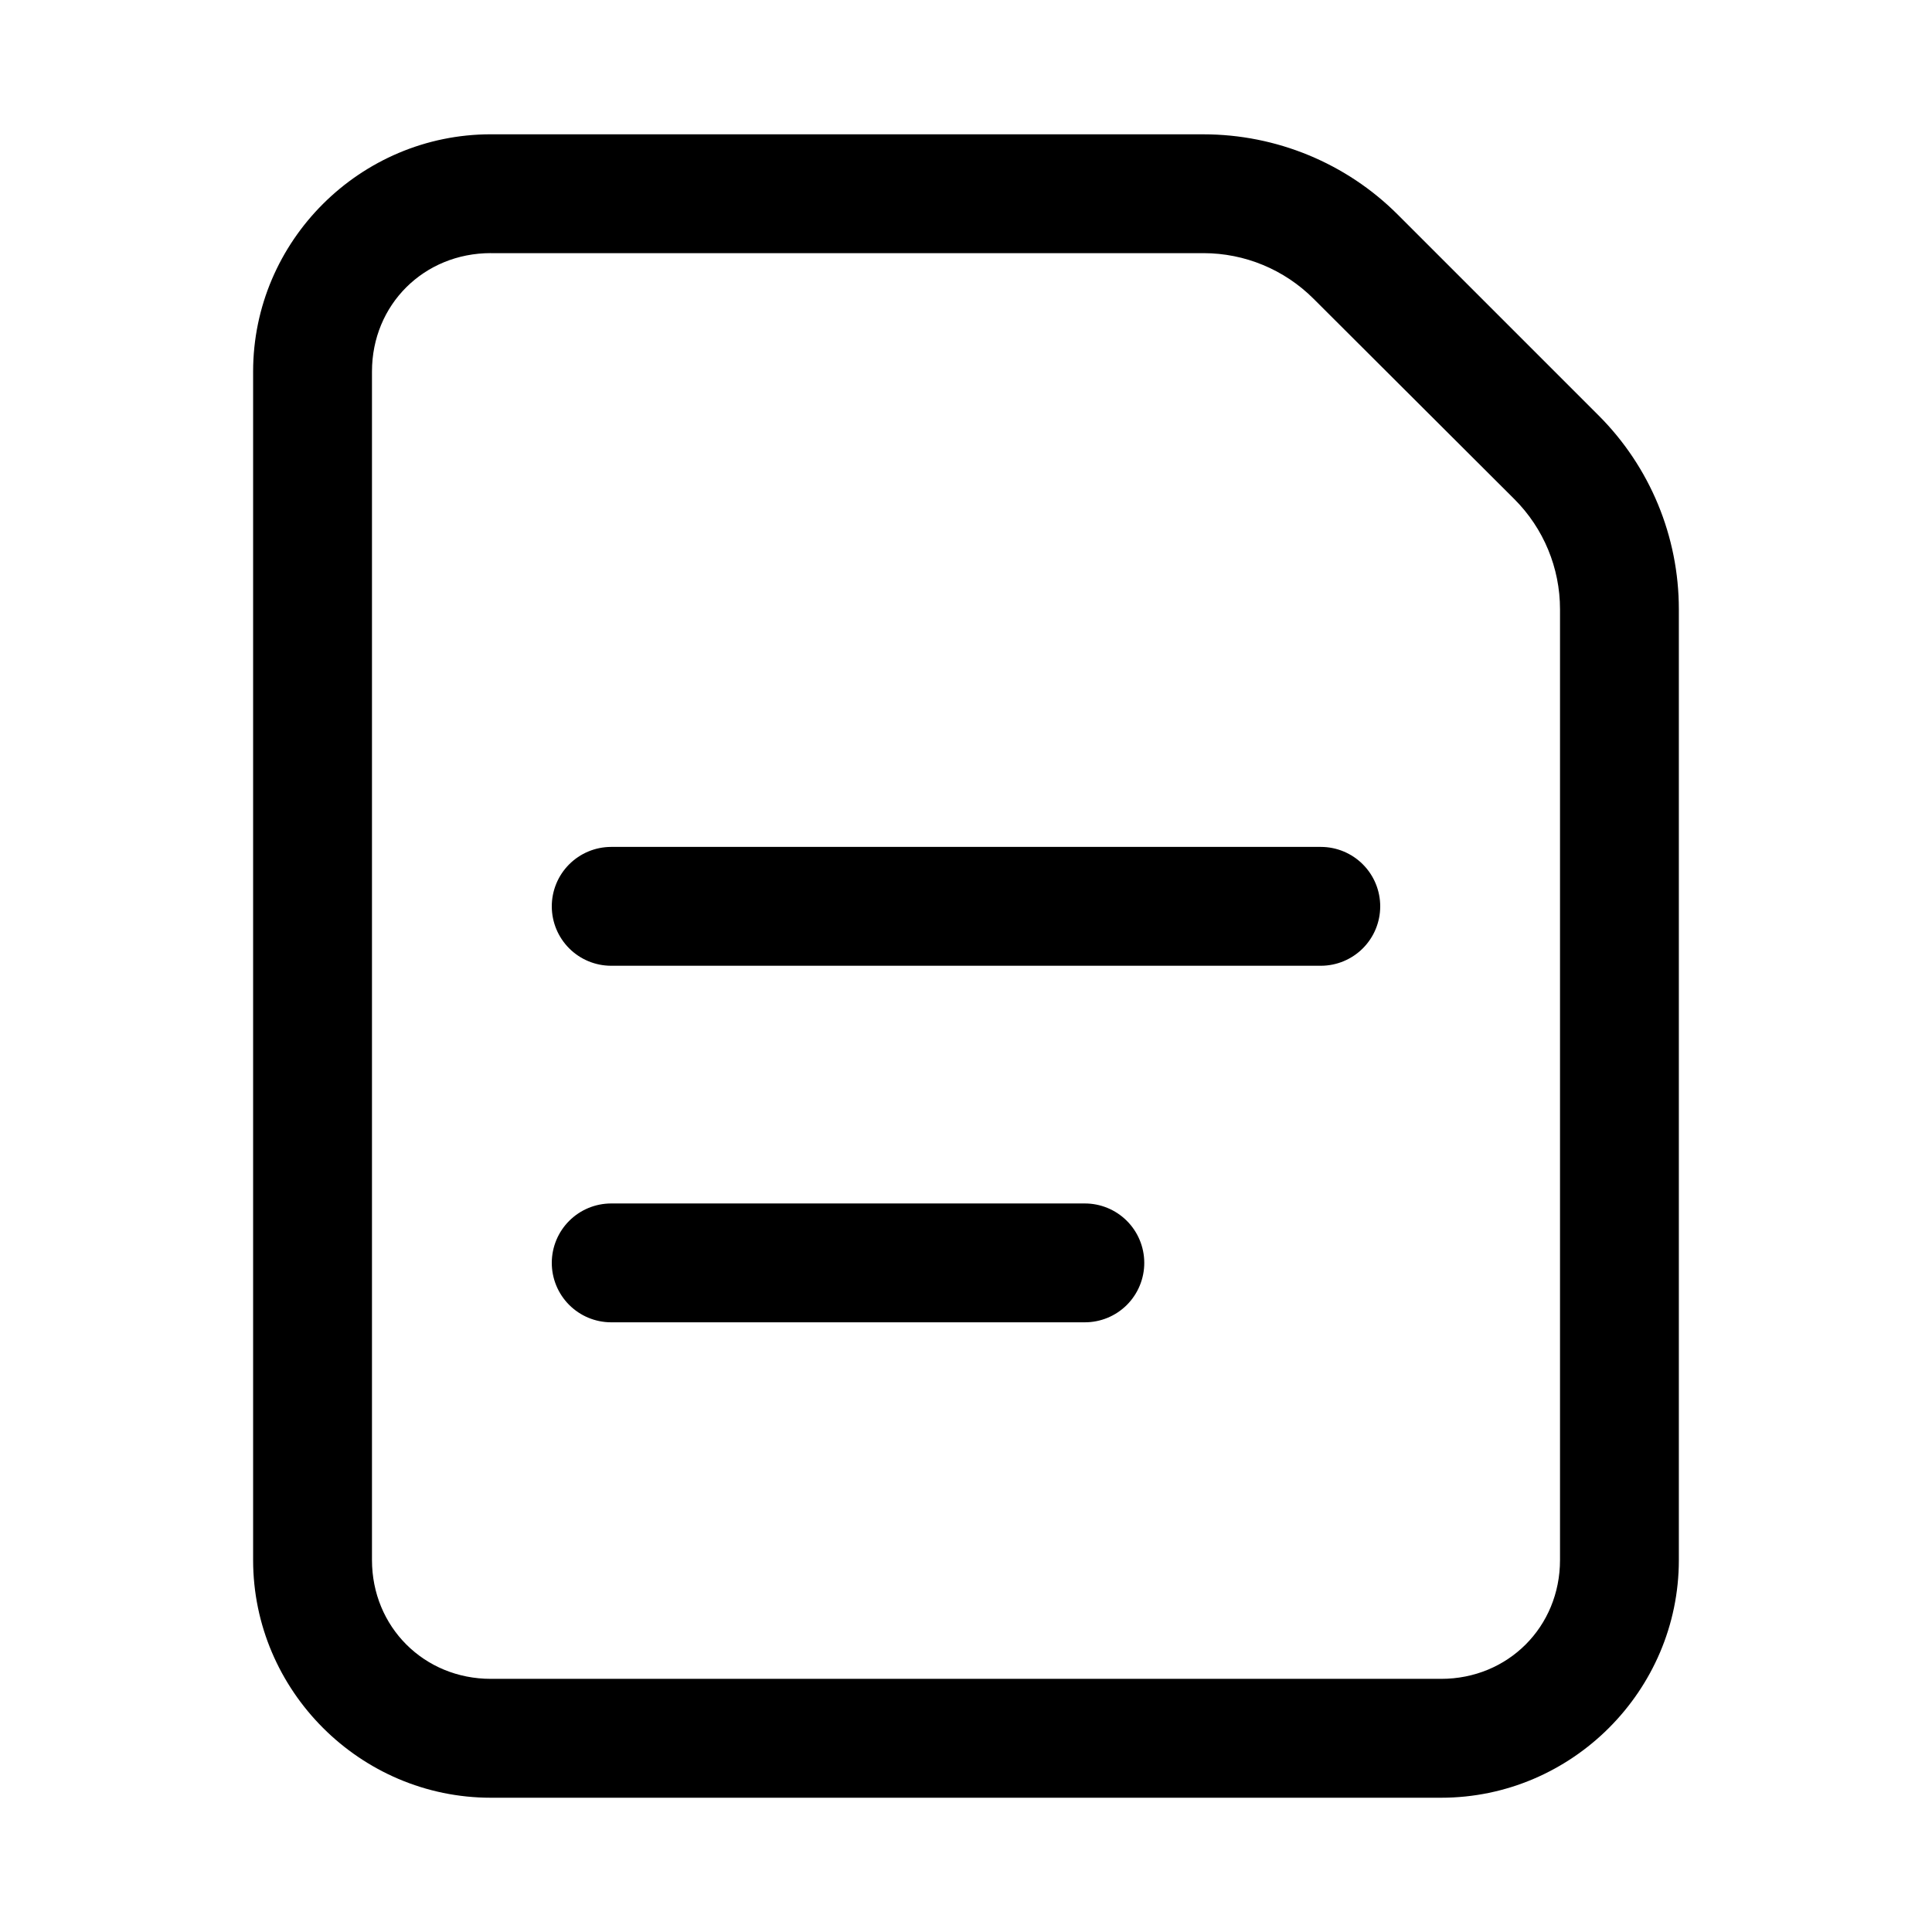 <?xml version="1.0" encoding="UTF-8"?>
<!-- Uploaded to: SVG Repo, www.svgrepo.com, Generator: SVG Repo Mixer Tools -->
<svg fill="#000000" width="800px" height="800px" version="1.1" viewBox="144 144 512 512" xmlns="http://www.w3.org/2000/svg">
 <g>
  <path d="m274.07 179.59c-34.617 0-62.992 28.258-62.992 62.875v314.96c0 34.617 28.375 62.992 62.992 62.992h251.85c34.617 0 62.992-28.375 62.992-62.992v-251.96c0-19.289-7.629-37.73-21.27-51.371l-53.23-53.227c-13.641-13.641-32.195-21.27-51.484-21.27zm0 31.496h188.86c10.953 0 21.426 4.344 29.172 12.086l53.23 53.113c7.742 7.742 12.086 18.219 12.086 29.172v251.96c0 17.715-13.777 31.496-31.496 31.496h-251.85c-17.715 0-31.496-13.777-31.496-31.496v-314.96c0-17.719 13.777-31.379 31.496-31.379z"/>
  <path d="m305.92 368.44c-4.176 0.016-8.176 1.691-11.121 4.656-2.941 2.961-4.586 6.977-4.57 11.152 0.016 4.156 1.672 8.137 4.613 11.078 2.938 2.938 6.922 4.598 11.078 4.609h188.16c4.156-0.012 8.141-1.672 11.078-4.609 2.941-2.941 4.598-6.922 4.613-11.078 0.016-4.176-1.629-8.191-4.57-11.152-2.941-2.965-6.941-4.641-11.121-4.656z"/>
  <path d="m305.92 462.93c-4.156 0.016-8.141 1.672-11.078 4.613-2.941 2.938-4.598 6.922-4.613 11.078-0.016 4.176 1.629 8.188 4.57 11.152 2.945 2.965 6.945 4.641 11.121 4.652h125.52c4.195 0.016 8.227-1.641 11.195-4.609 2.965-2.969 4.625-7 4.609-11.195-0.016-4.176-1.688-8.176-4.652-11.121-2.965-2.941-6.977-4.586-11.152-4.57z"/>
 </g>
</svg>